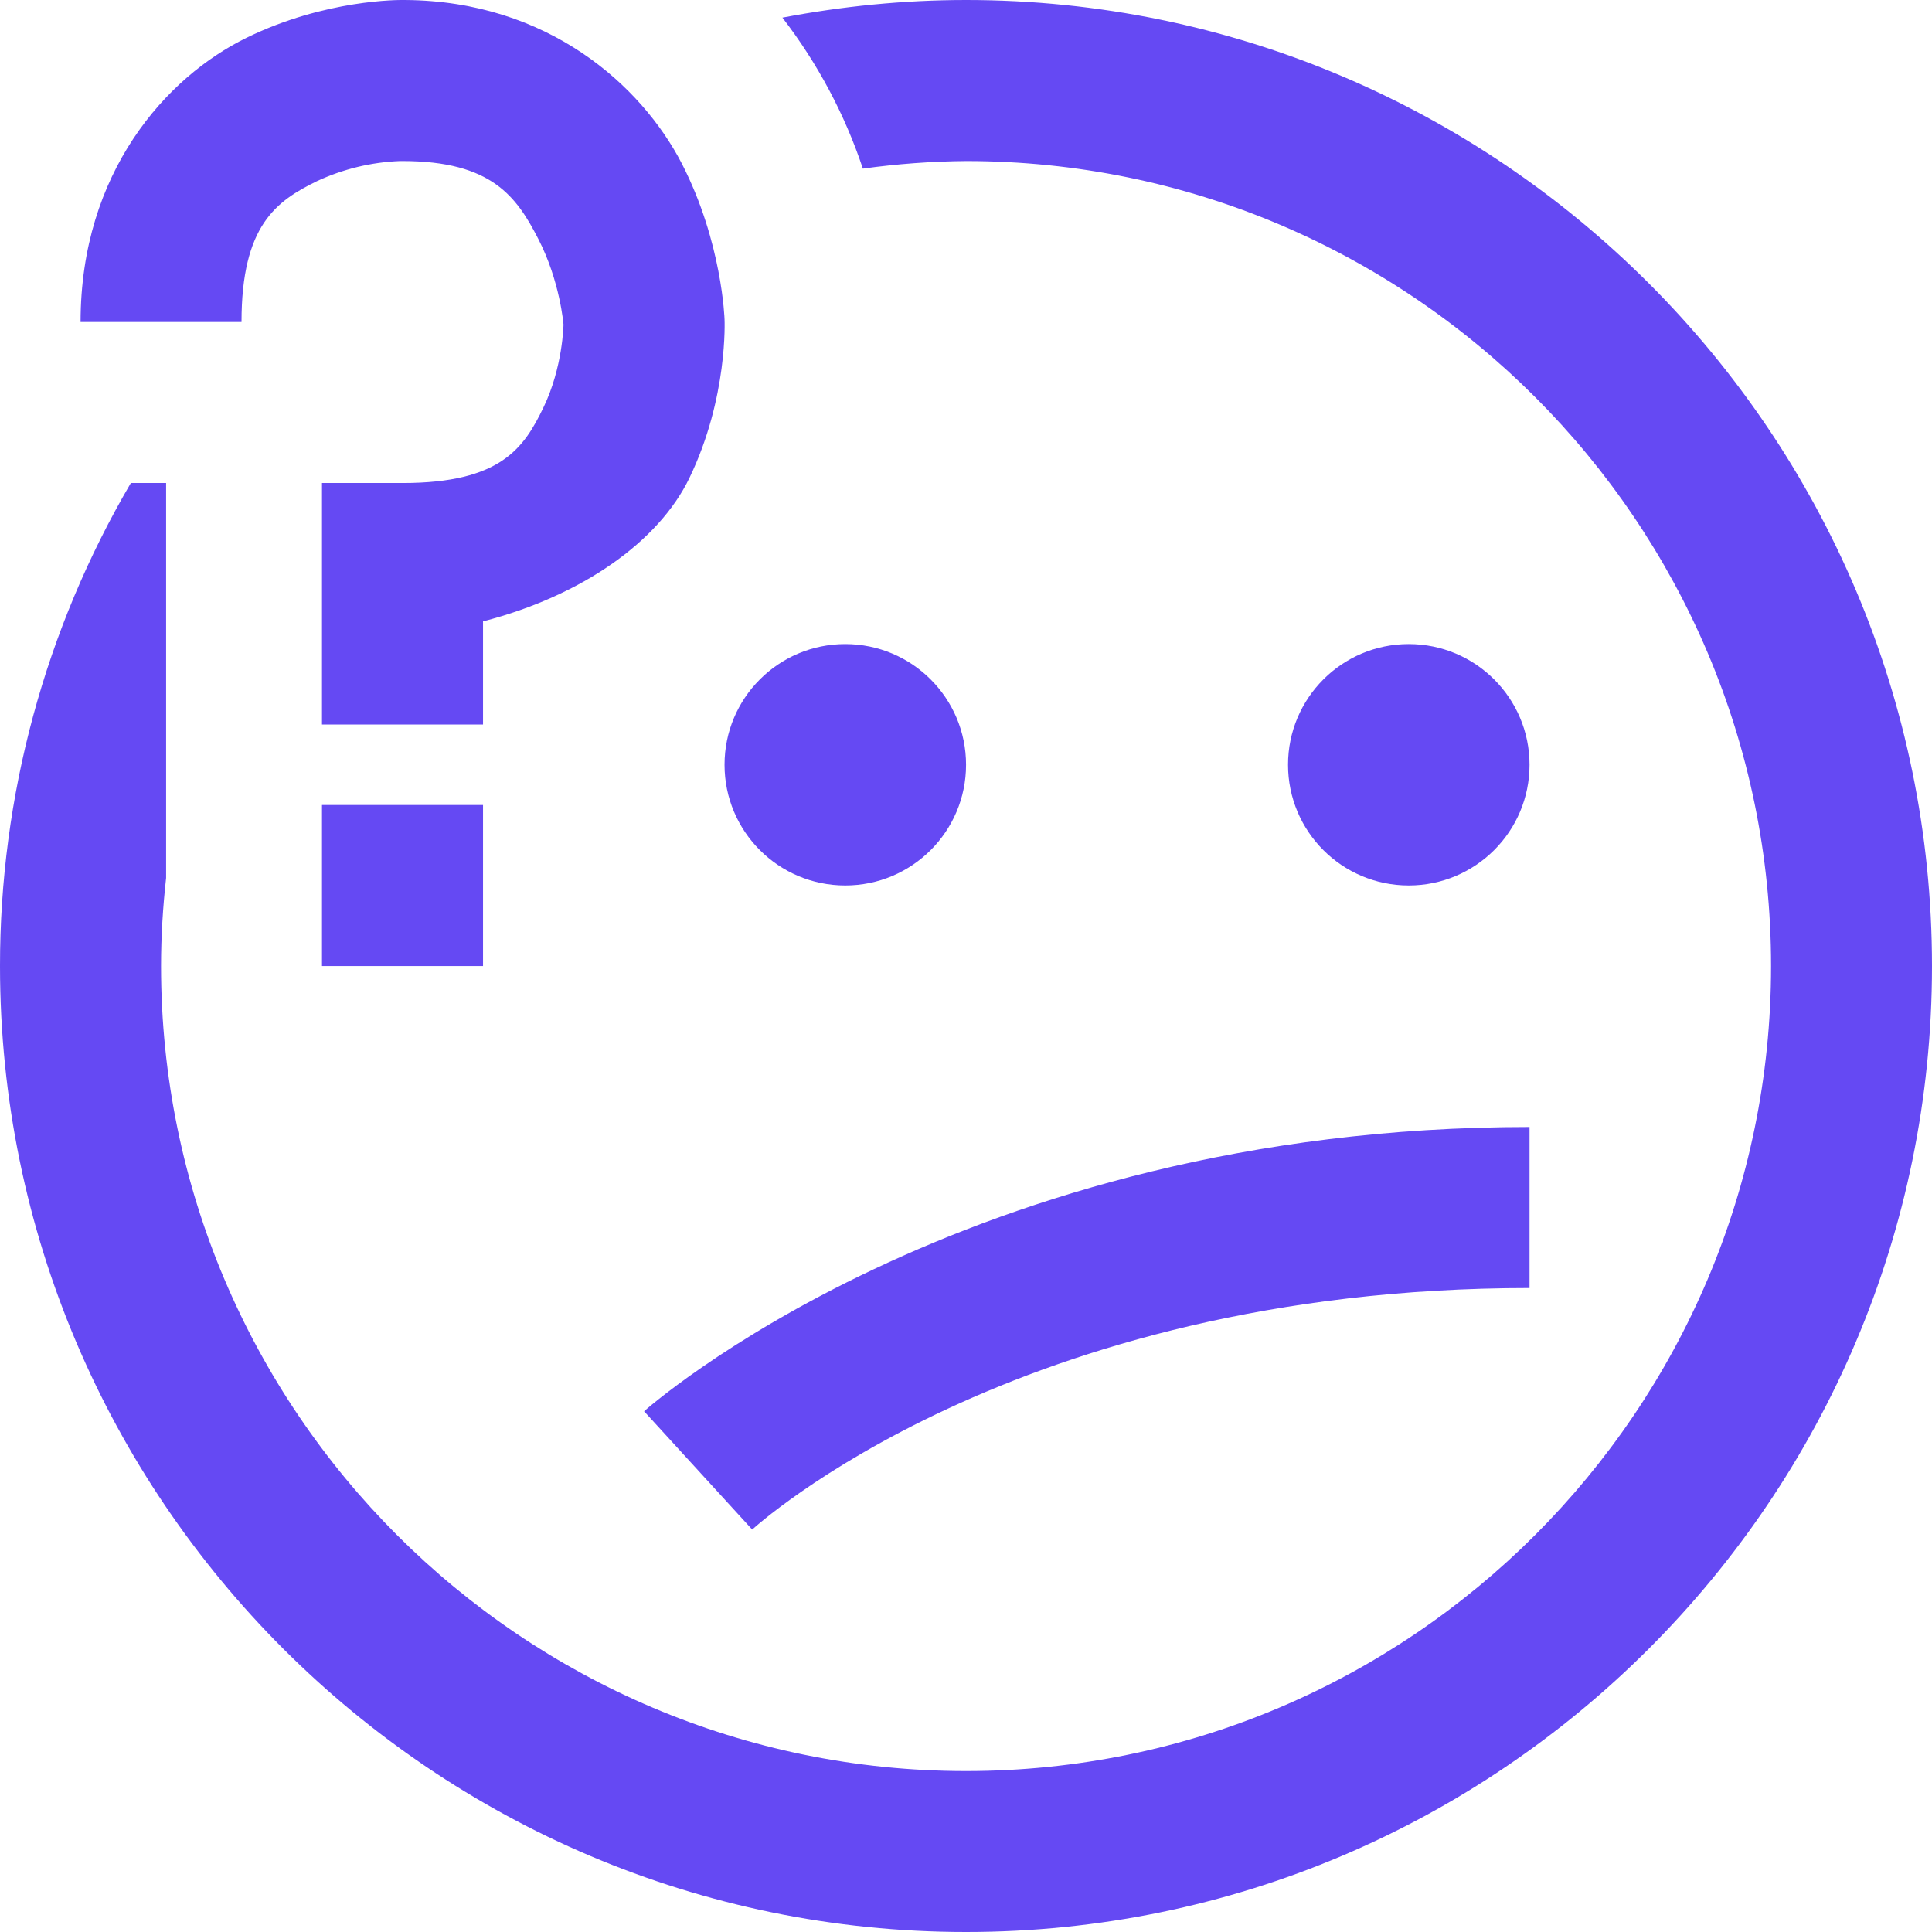 <?xml version="1.0" encoding="UTF-8" standalone="no"?><!-- Generator: Gravit.io --><svg xmlns="http://www.w3.org/2000/svg" xmlns:xlink="http://www.w3.org/1999/xlink" style="isolation:isolate" viewBox="1204.524 910.55 19.063 19.063" width="19.063pt" height="19.063pt"><path d=" M 1208.496 910.55 C 1208.474 910.55 1207.736 910.541 1206.956 910.923 C 1206.165 911.31 1205.319 912.25 1205.319 913.727 L 1206.907 913.727 C 1206.907 912.772 1207.252 912.533 1207.652 912.337 C 1207.909 912.218 1208.187 912.15 1208.47 912.139 L 1208.496 912.139 C 1209.377 912.139 1209.622 912.492 1209.836 912.909 C 1210.05 913.324 1210.084 913.752 1210.084 913.752 C 1210.084 913.752 1210.078 914.174 1209.886 914.571 C 1209.694 914.968 1209.467 915.316 1208.496 915.316 L 1207.701 915.316 L 1207.701 917.699 L 1209.29 917.699 L 1209.29 916.681 C 1210.273 916.427 1211.025 915.89 1211.326 915.267 C 1211.71 914.472 1211.673 913.702 1211.673 913.702 C 1211.673 913.702 1211.651 912.94 1211.251 912.163 C 1210.854 911.395 1209.933 910.559 1208.52 910.55 L 1208.496 910.55 Z  M 1214.056 910.55 C 1213.439 910.55 1212.83 910.612 1212.244 910.724 C 1212.59 911.173 1212.859 911.676 1213.038 912.214 C 1213.375 912.167 1213.715 912.142 1214.056 912.139 C 1218.437 912.139 1221.999 915.7 1221.999 920.082 C 1221.999 924.463 1218.437 928.025 1214.056 928.025 C 1209.674 928.025 1206.113 924.463 1206.113 920.082 C 1206.113 919.79 1206.131 919.499 1206.163 919.213 L 1206.163 915.316 L 1205.815 915.316 C 1204.968 916.761 1204.523 918.407 1204.524 920.082 C 1204.524 925.338 1208.8 929.613 1214.056 929.613 C 1219.312 929.613 1223.587 925.338 1223.587 920.082 C 1223.587 914.826 1219.312 910.55 1214.056 910.55 Z  M 1212.864 916.905 C 1212.206 916.905 1211.673 917.438 1211.673 918.096 C 1211.673 918.754 1212.206 919.287 1212.864 919.287 C 1213.522 919.287 1214.056 918.754 1214.056 918.096 C 1214.056 917.438 1213.522 916.905 1212.864 916.905 Z  M 1218.424 916.905 C 1217.766 916.905 1217.233 917.438 1217.233 918.096 C 1217.233 918.754 1217.766 919.287 1218.424 919.287 C 1219.082 919.287 1219.616 918.754 1219.616 918.096 C 1219.616 917.438 1219.082 916.905 1218.424 916.905 Z  M 1207.701 918.493 L 1207.701 920.082 L 1209.29 920.082 L 1209.29 918.493 L 1207.701 918.493 Z  M 1219.616 921.67 C 1214.016 921.67 1210.879 924.475 1210.879 924.475 L 1211.946 925.642 C 1211.946 925.642 1214.531 923.259 1219.616 923.259 L 1219.616 921.67 Z " fill="rgb(101,73,243)"/></svg>